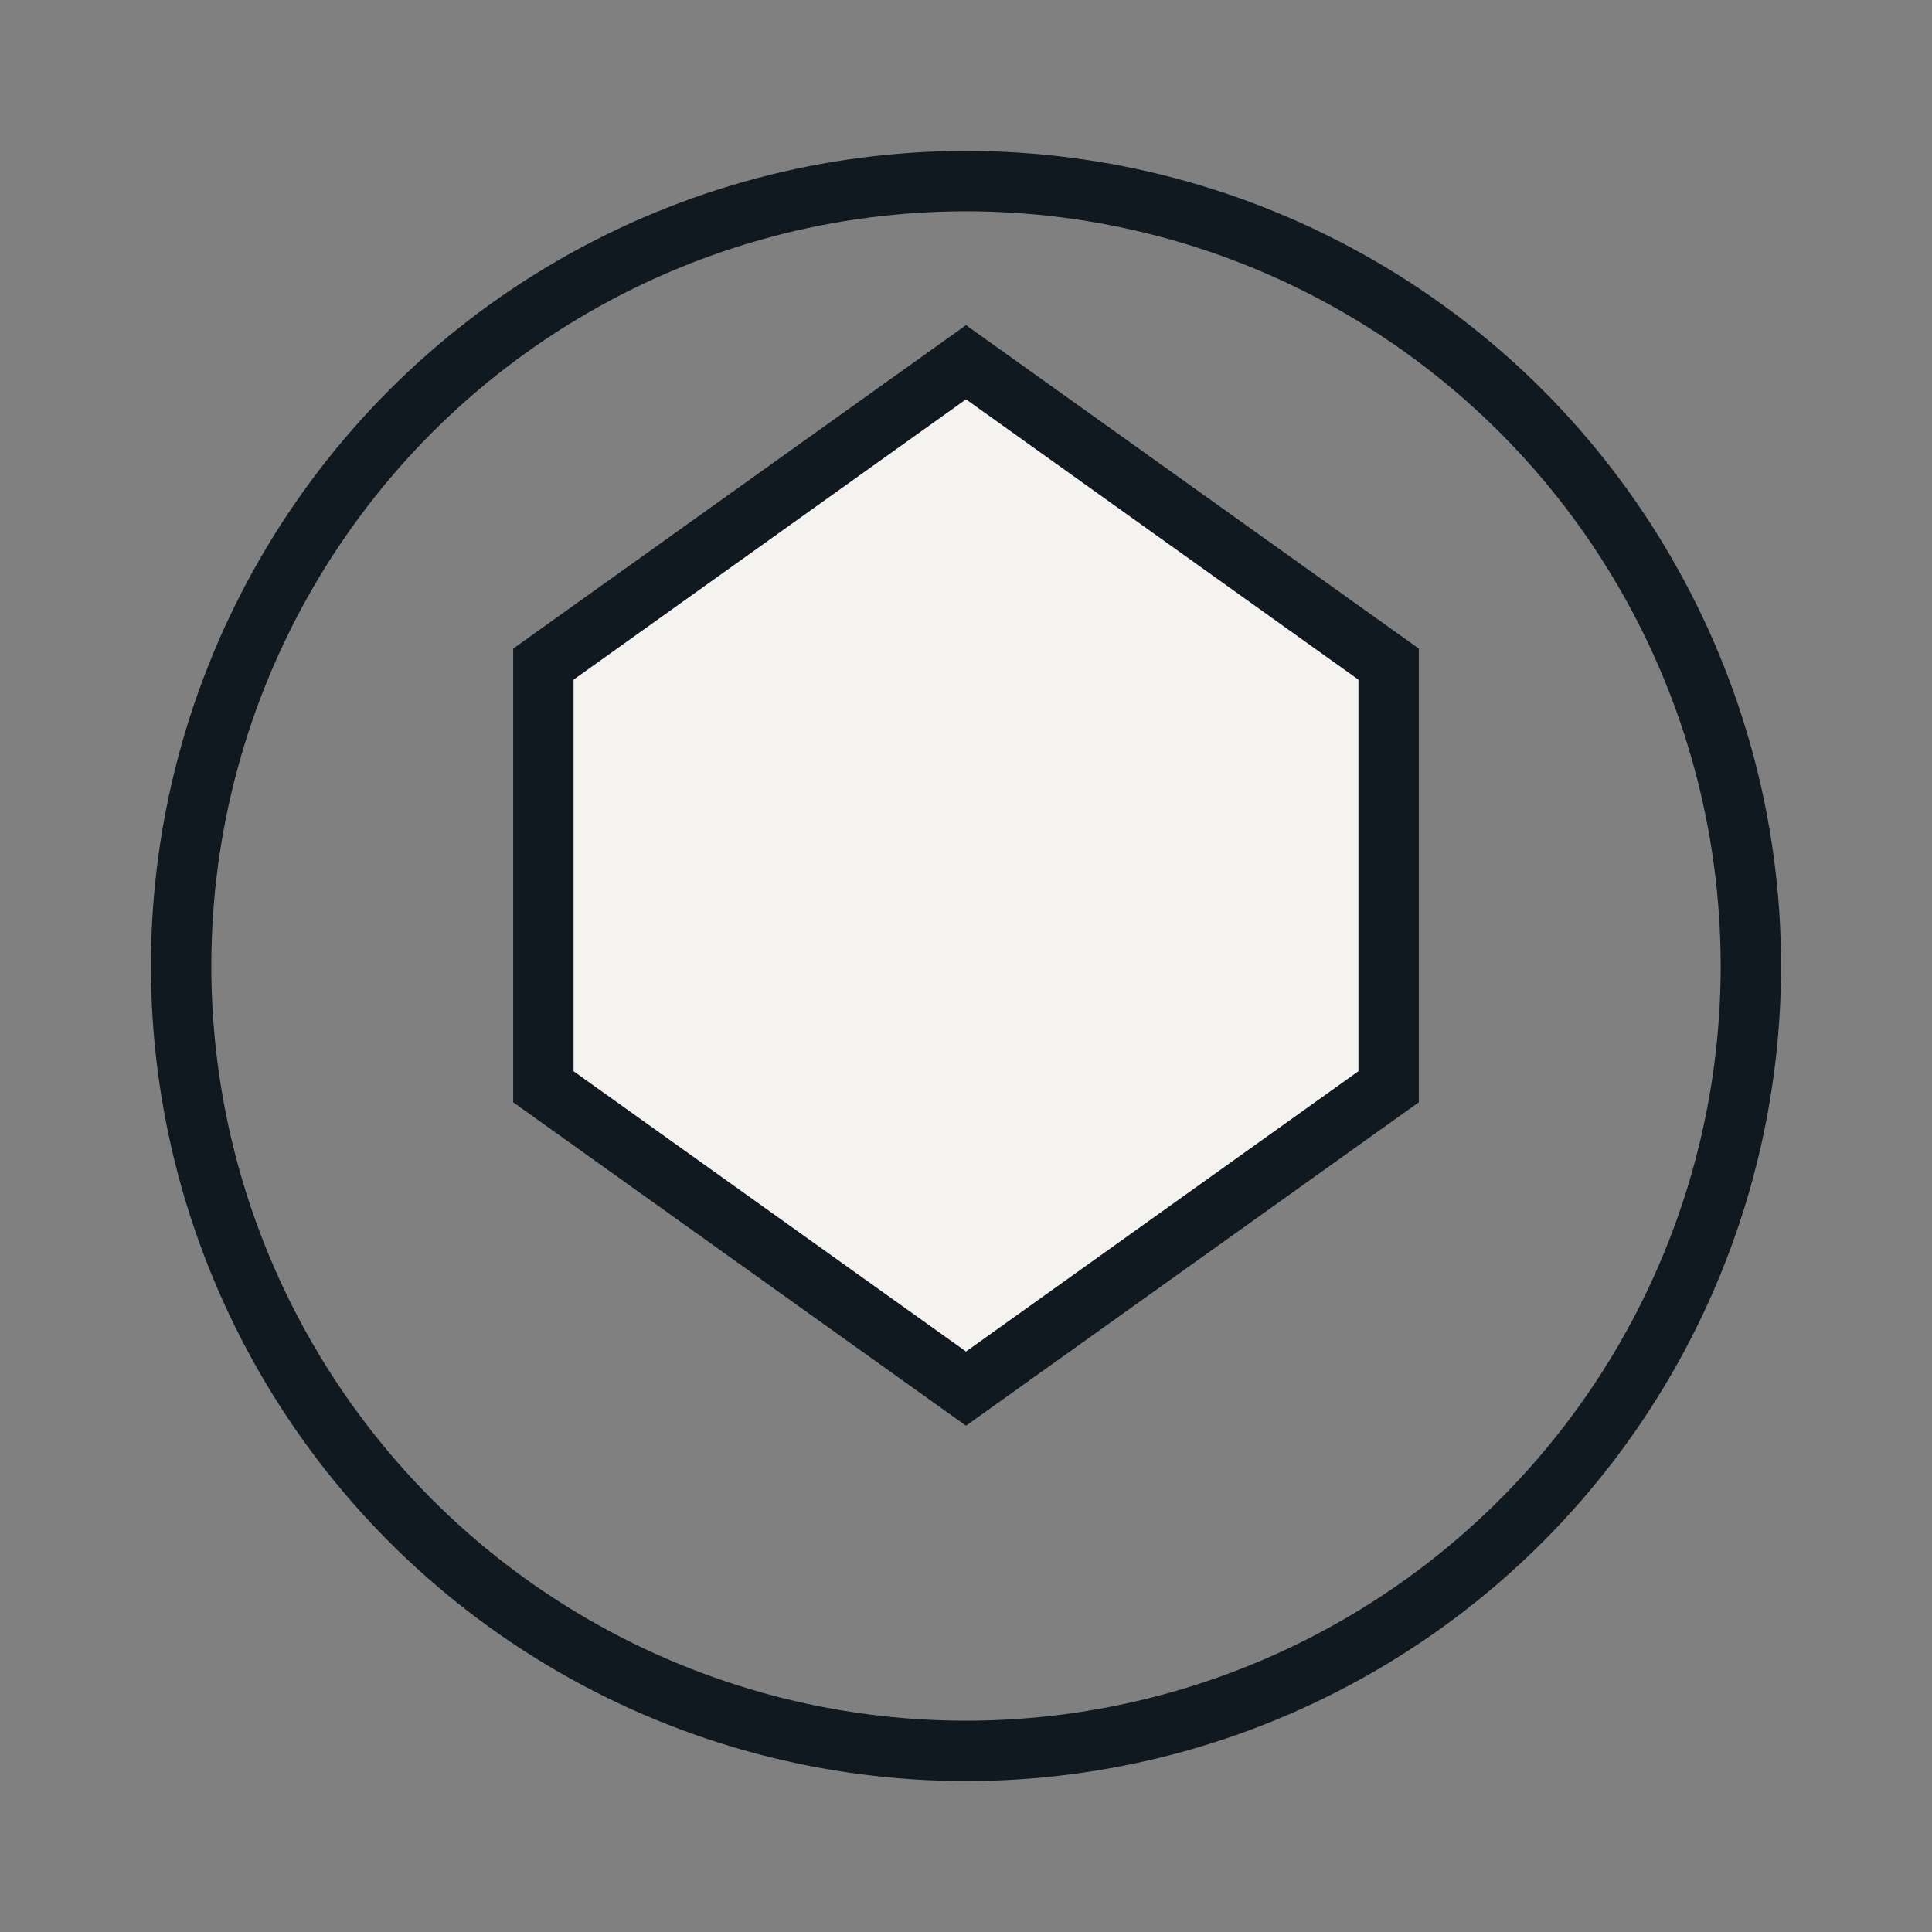 <?xml version="1.0" encoding="UTF-8"?>
<svg xmlns="http://www.w3.org/2000/svg" width="32" height="32" viewBox="0 0 32 32"><rect x="0" y="0" width="32" height="32" fill="#808080" stroke="none"/><circle cx="16" cy="16" r="13" fill="none" stroke="#101820"/><path d="M9 18l7 5 7-5v-7l-7-5-7 5z" fill="#F5F3F0" stroke="#101820"/></svg>